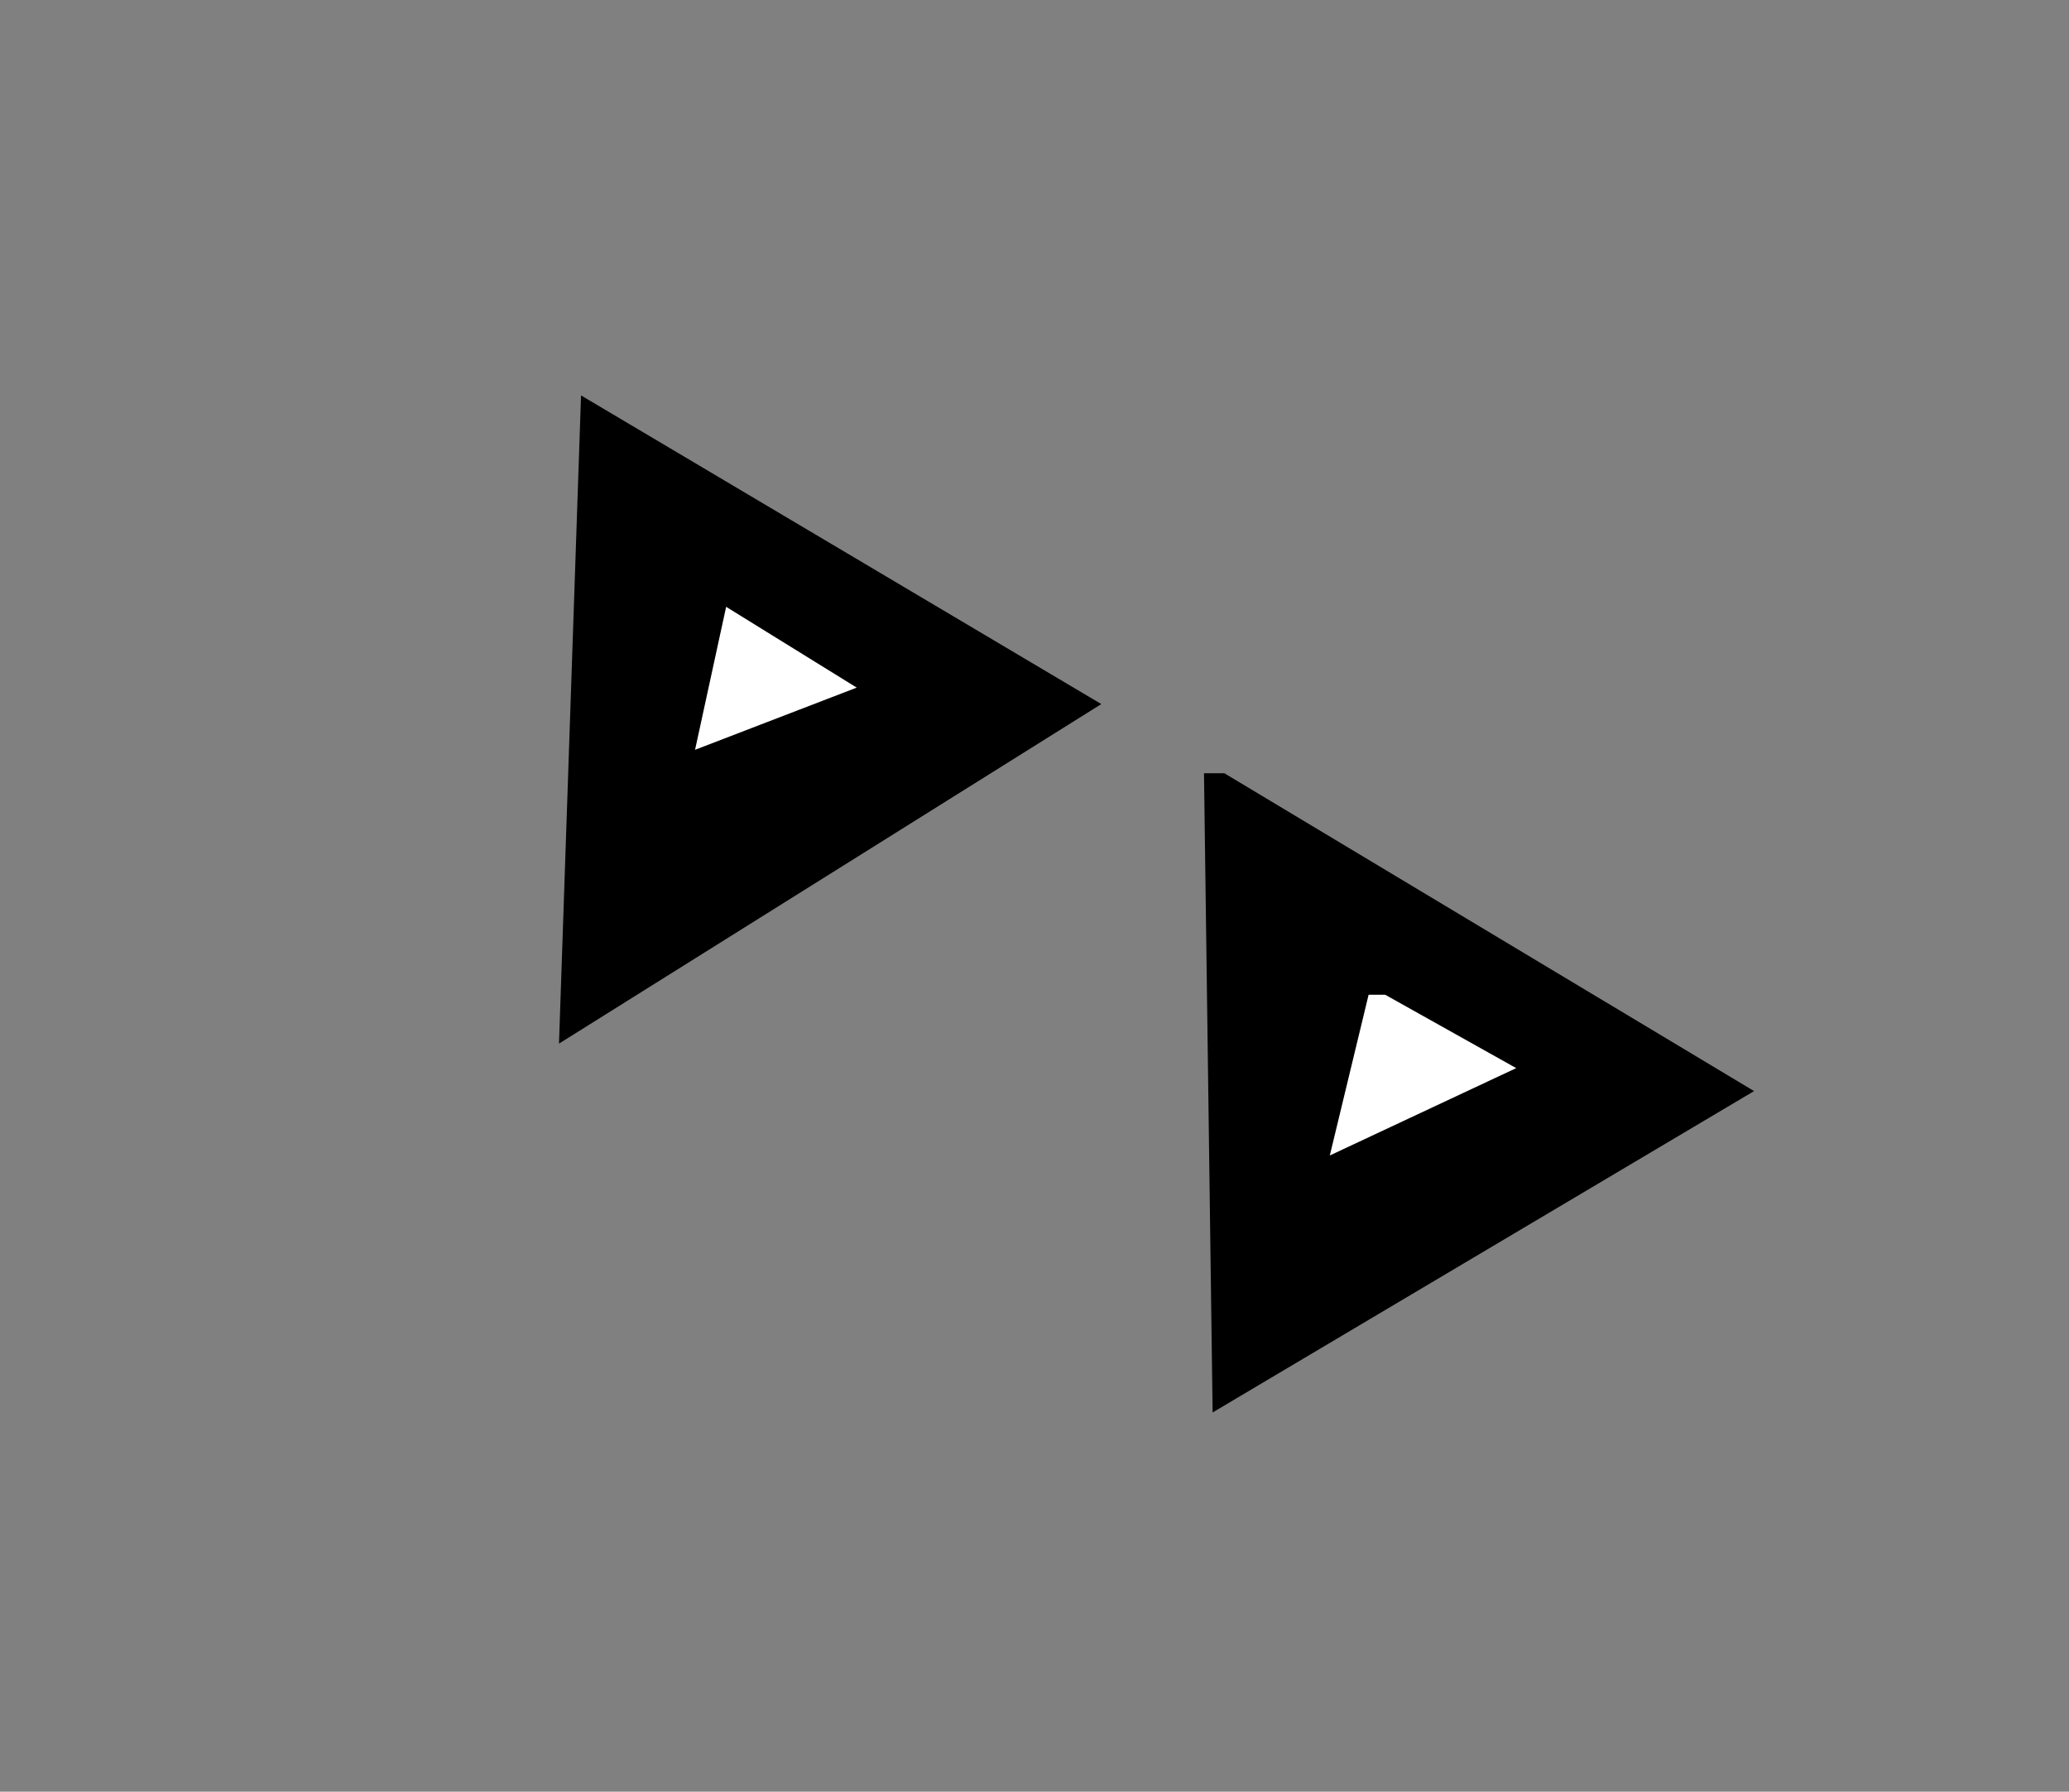 <svg xmlns="http://www.w3.org/2000/svg" width="82" height="71" version="1.0"><rect width="100%" height="100%" fill="#808080" stroke="none"/><path style="fill:#000;fill-rule:evenodd;stroke:#000;stroke-width:1.25;stroke-linecap:butt;stroke-linejoin:miter;stroke-opacity:1;stroke-miterlimit:4;stroke-dasharray:none" d="m23.617 16.745 18.83 11.17-19.628 12.287.798-23.457z"/><path style="fill:#fff;fill-rule:evenodd;stroke:#fff;stroke-width:1.25;stroke-linecap:butt;stroke-linejoin:miter;stroke-opacity:1;stroke-miterlimit:4;stroke-dasharray:none" d="m29.202 25.043-.798 3.67 4.15-1.596-3.352-2.074z"/><path style="fill:#000;fill-rule:evenodd;stroke:#000;stroke-width:1.25;stroke-linecap:butt;stroke-linejoin:miter;stroke-opacity:1;stroke-miterlimit:4;stroke-dasharray:none" d="m48.351 31.266 19.947 11.968L48.67 54.883l-.319-23.617z"/><path style="fill:#fff;fill-rule:evenodd;stroke:#fff;stroke-width:1.25;stroke-linecap:butt;stroke-linejoin:miter;stroke-opacity:1;stroke-miterlimit:4;stroke-dasharray:none" d="m54.734 40.043 3.99 2.234-5.107 2.393 1.117-4.627z"/></svg>